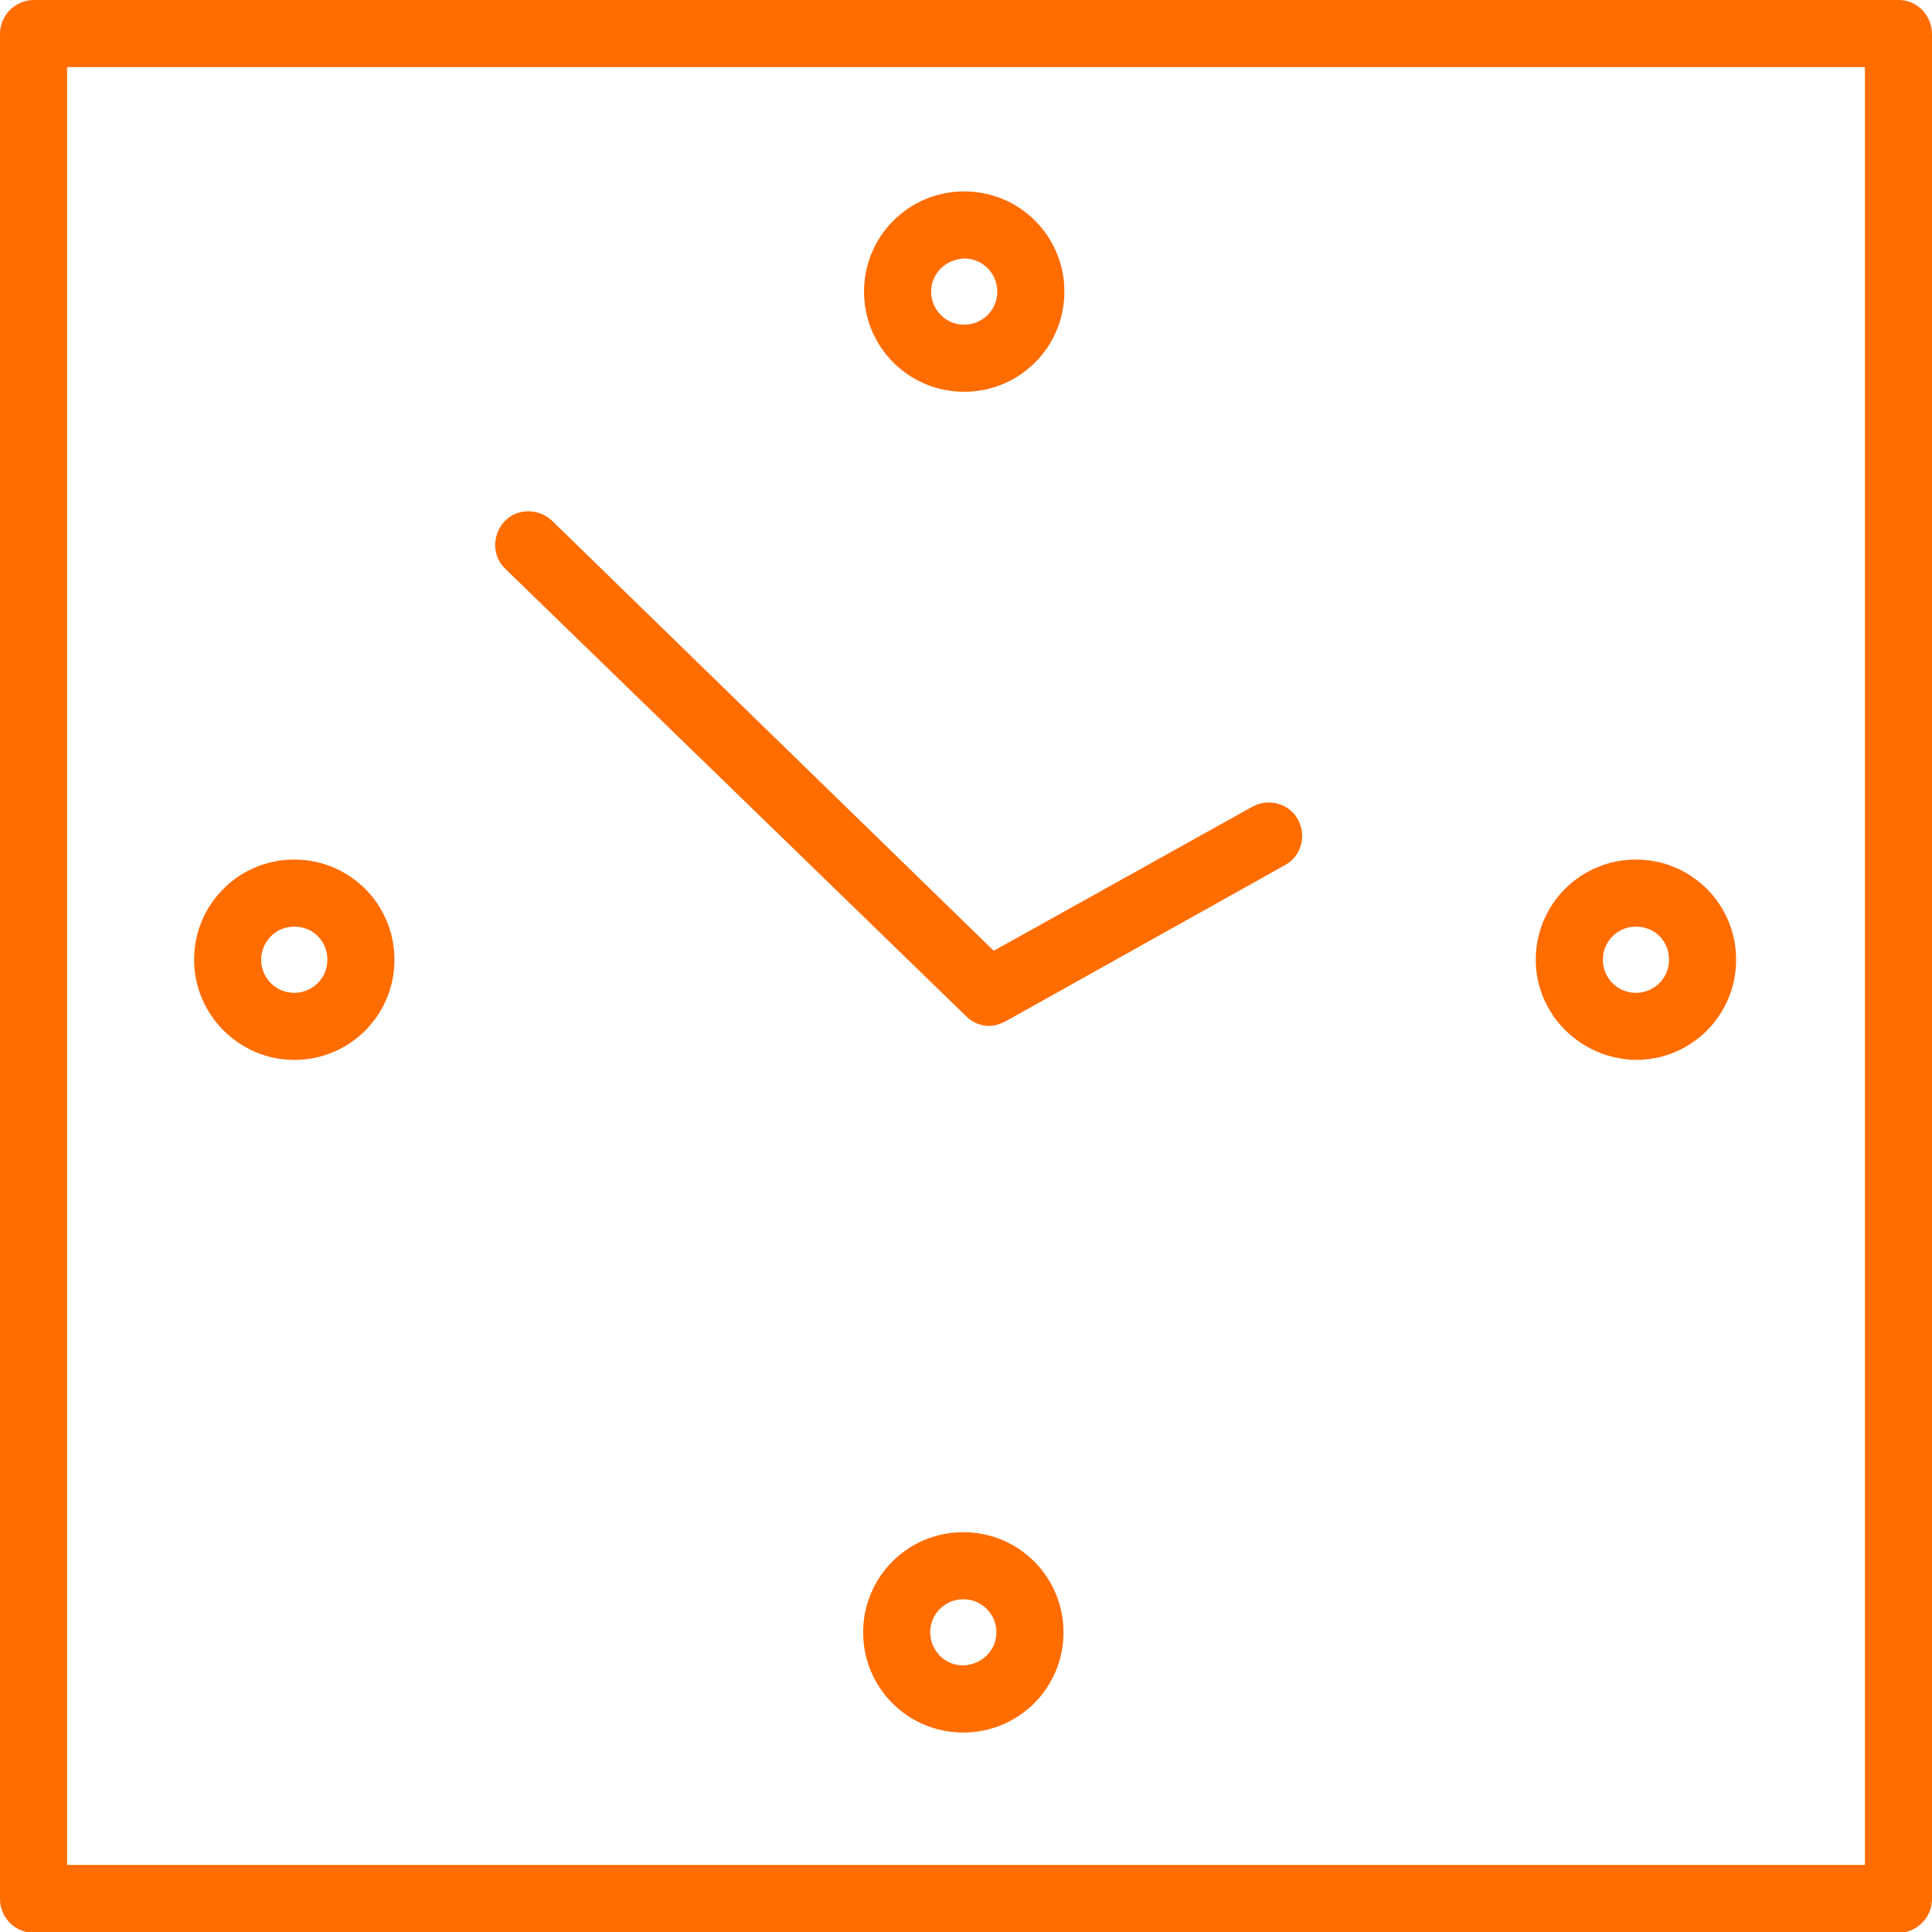 <?xml version="1.0" encoding="utf-8"?><svg xmlns="http://www.w3.org/2000/svg" viewBox="0 0 216 216" ><path class="svg-cos-icon" d="M56.5,63.6c-1.5-1.4-1.5-3.8-0.1-5.3s3.8-1.5,5.3-0.1l49.4,48.1L140,90.2c1.8-1,4.1-0.4,5.1,1.4 s0.4,4.1-1.4,5.1l-31.3,17.5c-0.6,0.3-1.2,0.5-1.8,0.5c-1,0-1.9-0.4-2.6-1.1L56.5,63.6z M118.9,182.5c0,6.2-5,11.2-11.2,11.2 s-11.2-5-11.2-11.2s5-11.2,11.2-11.2S118.9,176.3,118.9,182.5z M111.4,182.5c0-2-1.6-3.7-3.7-3.7c-2,0-3.7,1.6-3.7,3.7 c0,2,1.6,3.7,3.7,3.7C109.8,186.1,111.4,184.5,111.4,182.5z M21.7,107.3c0-6.2,5-11.2,11.2-11.2s11.2,5,11.2,11.2s-5,11.2-11.2,11.2 S21.7,113.4,21.7,107.3z M29.2,107.3c0,2,1.6,3.7,3.7,3.7c2,0,3.7-1.6,3.7-3.7s-1.6-3.7-3.7-3.7C30.8,103.6,29.2,105.3,29.2,107.3z M96.6,32.6c0-6.2,5-11.2,11.2-11.2s11.2,5,11.2,11.2s-5,11.2-11.2,11.2S96.6,38.8,96.6,32.6z M104.1,32.6c0,2,1.6,3.7,3.7,3.7 c2,0,3.7-1.6,3.7-3.7c0-2-1.6-3.7-3.7-3.7C105.7,29,104.1,30.6,104.1,32.6z M171.7,107.3c0-6.2,5-11.2,11.2-11.2s11.2,5,11.2,11.2 s-5,11.2-11.2,11.2C176.7,118.4,171.7,113.4,171.7,107.3z M179.2,107.3c0,2,1.6,3.7,3.7,3.7c2,0,3.7-1.6,3.7-3.7s-1.6-3.7-3.7-3.7 C180.8,103.6,179.2,105.3,179.2,107.3z M216,3.8v208.5c0,2.1-1.7,3.8-3.8,3.8H3.8c-2.1,0-3.8-1.7-3.8-3.8V3.8C0,1.7,1.7,0,3.8,0 h208.5C214.3,0,216,1.7,216,3.8z M208.5,7.5H7.5v201h201V7.5z" fill="#FF6C00"></path></svg>